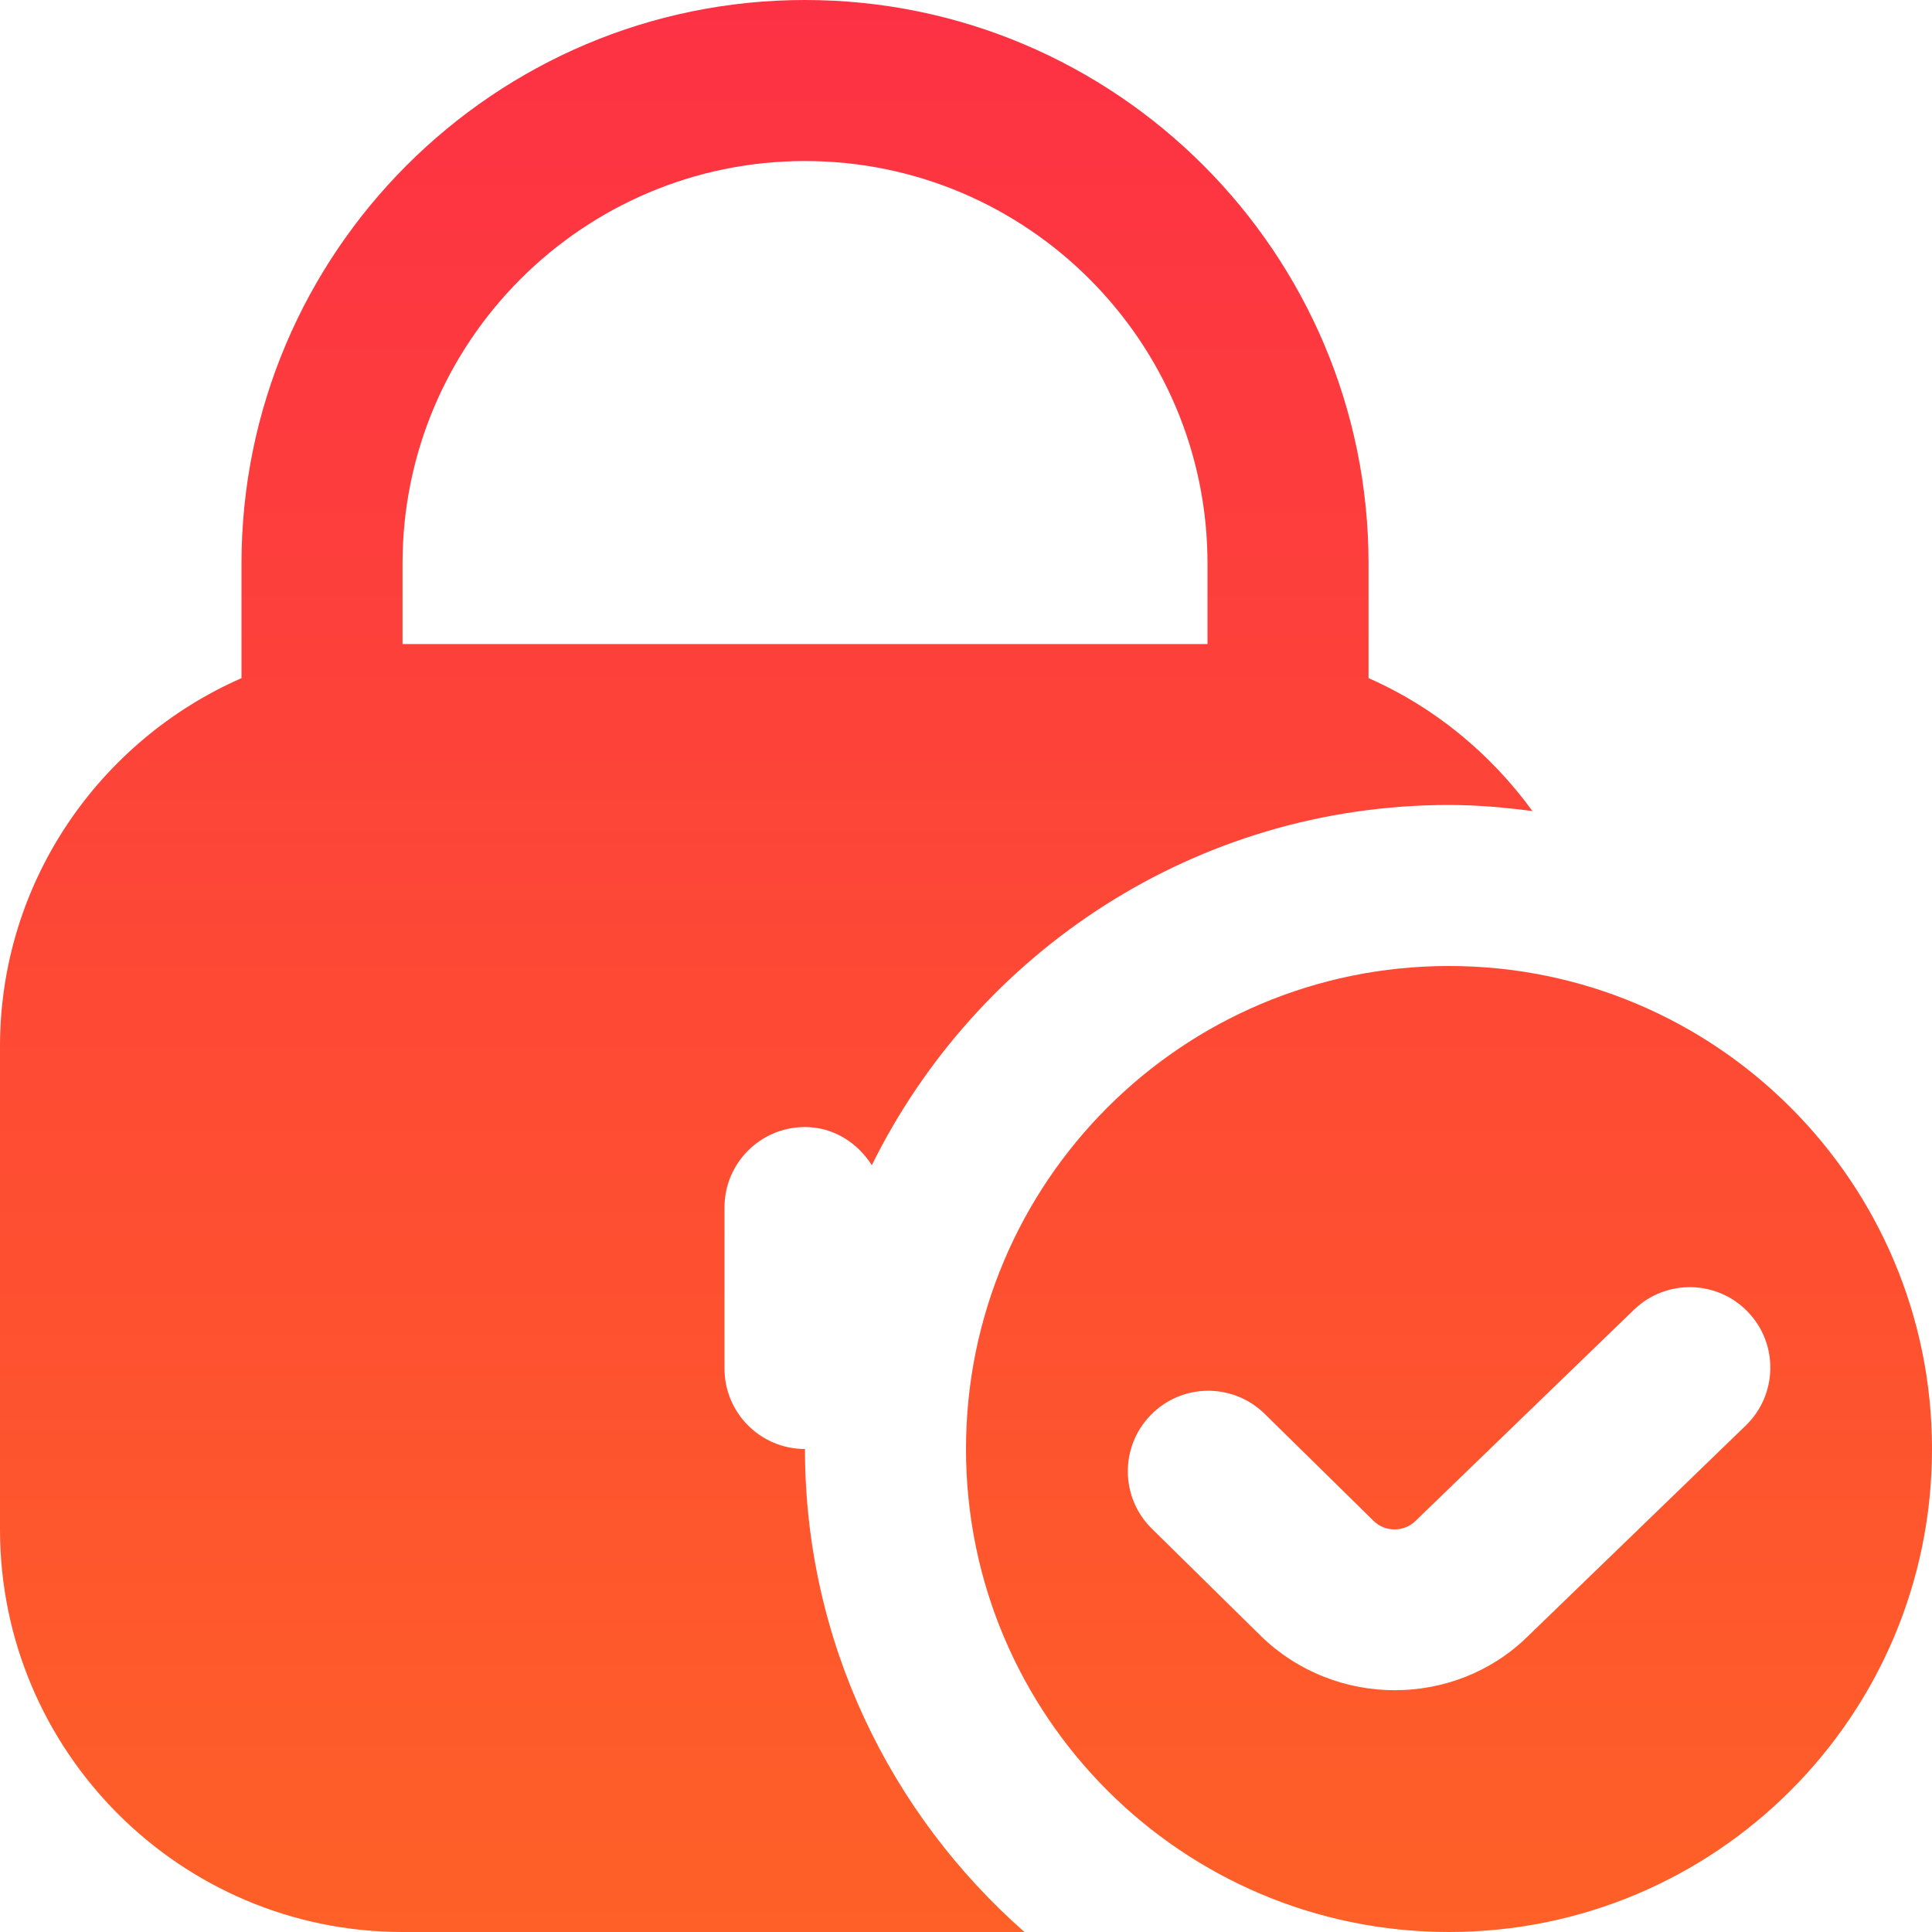 <svg width="20" height="20" viewBox="0 0 20 20" fill="none" xmlns="http://www.w3.org/2000/svg">
<path d="M15 10C12.238 10 10 12.238 10 15C10 17.762 12.238 20 15 20C17.762 20 20 17.762 20 15C20 12.238 17.762 10 15 10ZM18.069 14.76L15.817 16.938C15.44 17.31 14.94 17.497 14.439 17.497C13.938 17.497 13.437 17.31 13.053 16.936L11.925 15.826C11.596 15.503 11.592 14.976 11.913 14.648C12.235 14.318 12.762 14.313 13.092 14.636L14.22 15.745C14.34 15.863 14.537 15.861 14.655 15.743L16.916 13.557C17.247 13.239 17.775 13.248 18.094 13.581C18.413 13.912 18.402 14.44 18.07 14.759L18.069 14.76ZM8.333 15C7.873 15 7.5 14.627 7.5 14.167V12.5C7.5 12.039 7.873 11.667 8.333 11.667C8.629 11.667 8.877 11.83 9.025 12.062C10.113 9.857 12.379 8.333 15 8.333C15.293 8.333 15.58 8.359 15.864 8.396C15.43 7.801 14.849 7.319 14.167 7.02V5.833C14.167 2.617 11.55 0 8.333 0C5.117 0 2.5 2.617 2.5 5.833V7.02C1.031 7.665 0 9.129 0 10.833V15.833C0 18.131 1.869 20 4.167 20H10.605C9.216 18.777 8.333 16.992 8.333 15ZM4.167 5.833C4.167 3.536 6.036 1.667 8.333 1.667C10.631 1.667 12.5 3.536 12.5 5.833V6.667H4.167V5.833Z" fill="url(#paint0_linear_6835_4912)"/>
<defs>
<linearGradient id="paint0_linear_6835_4912" x1="10.204" y1="20" x2="10.204" y2="-2.8719e-07" gradientUnits="userSpaceOnUse">
<stop stop-color="#FE6027"/>
<stop offset="1" stop-color="#FD3144"/>
</linearGradient>
</defs>
</svg>
